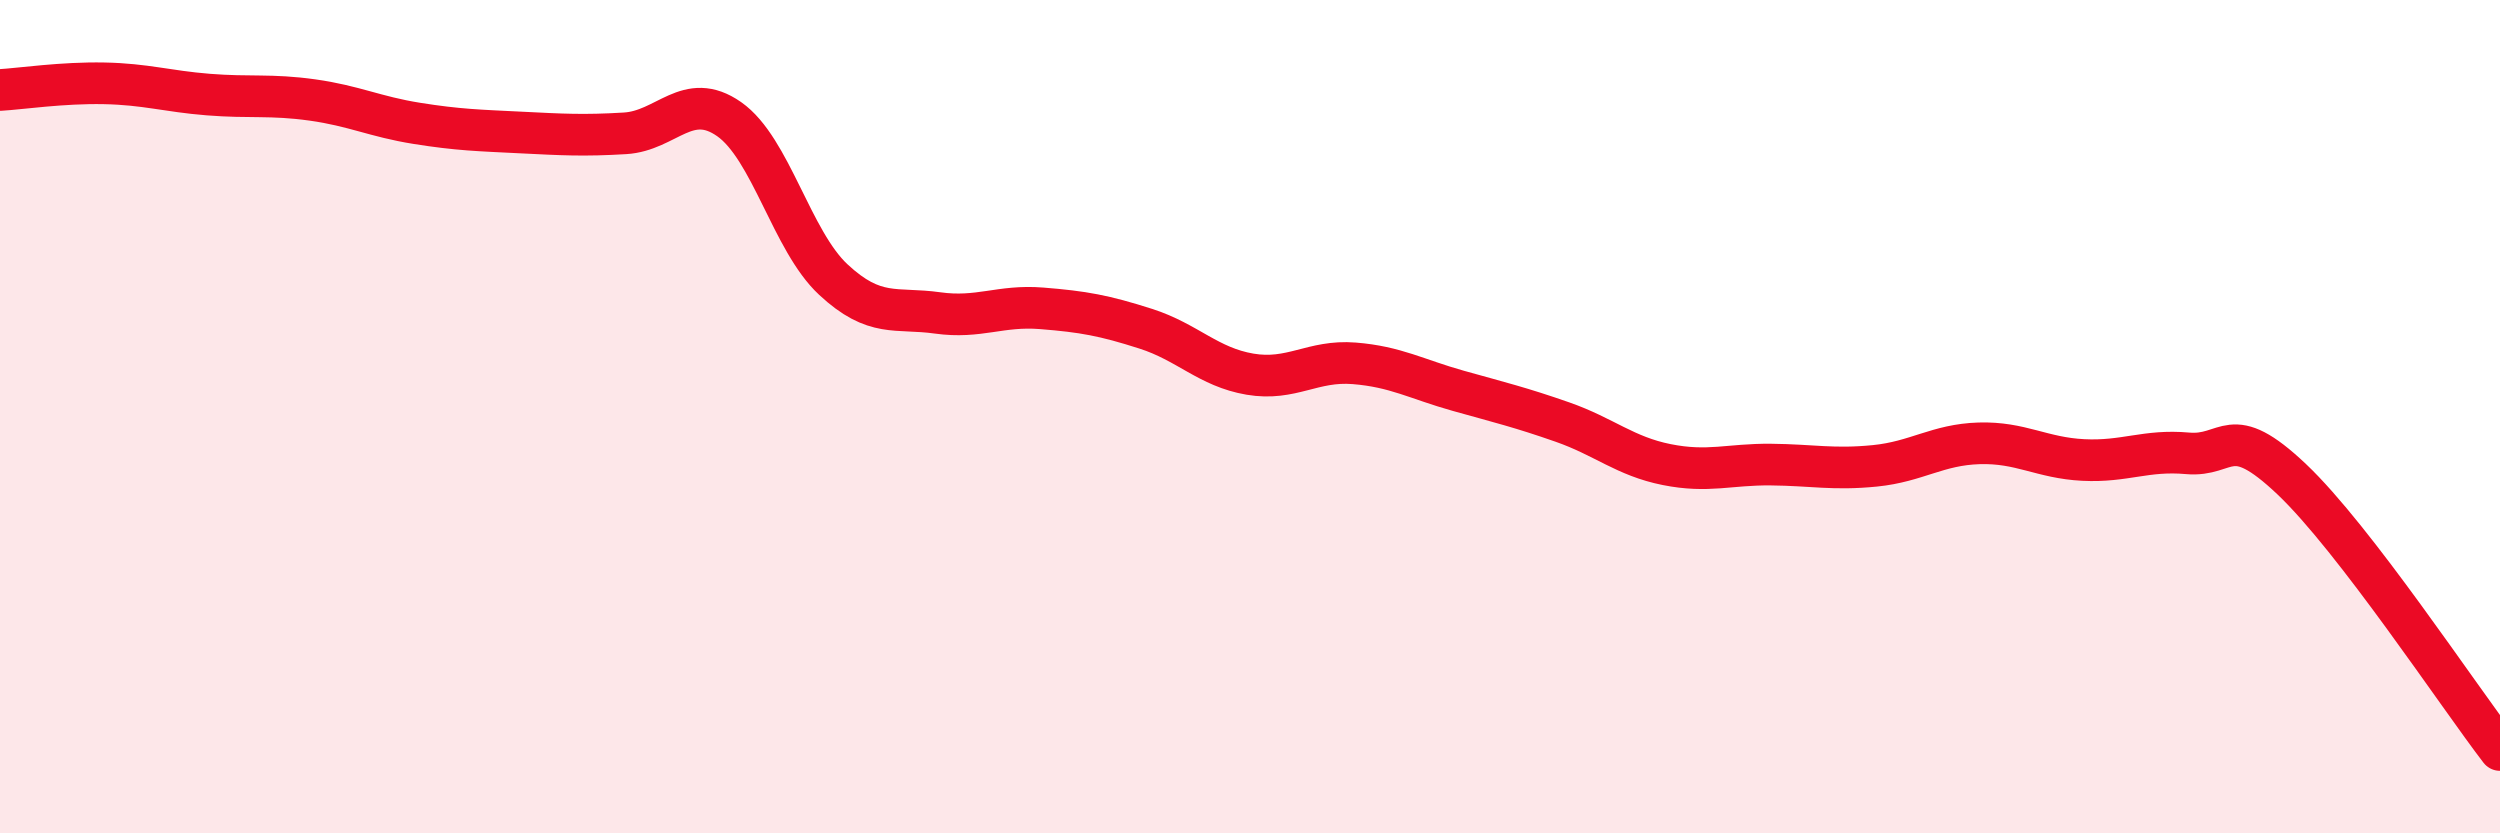 
    <svg width="60" height="20" viewBox="0 0 60 20" xmlns="http://www.w3.org/2000/svg">
      <path
        d="M 0,2.16 C 0.5,2.13 1.5,1.98 2.5,2 C 3.5,2.02 4,2.19 5,2.27 C 6,2.35 6.5,2.26 7.5,2.4 C 8.5,2.54 9,2.8 10,2.96 C 11,3.12 11.5,3.13 12.5,3.18 C 13.5,3.23 14,3.26 15,3.2 C 16,3.14 16.5,2.16 17.5,2.86 C 18.5,3.56 19,5.78 20,6.71 C 21,7.64 21.5,7.37 22.5,7.51 C 23.5,7.65 24,7.32 25,7.4 C 26,7.48 26.5,7.57 27.5,7.89 C 28.5,8.21 29,8.81 30,8.98 C 31,9.15 31.5,8.64 32.5,8.72 C 33.5,8.8 34,9.1 35,9.38 C 36,9.66 36.5,9.78 37.5,10.13 C 38.5,10.48 39,10.95 40,11.15 C 41,11.35 41.5,11.14 42.5,11.15 C 43.5,11.16 44,11.28 45,11.18 C 46,11.08 46.5,10.67 47.5,10.64 C 48.5,10.61 49,10.99 50,11.04 C 51,11.09 51.5,10.79 52.5,10.88 C 53.5,10.97 53.5,10.08 55,11.5 C 56.5,12.92 59,16.7 60,18L60 20L0 20Z"
        fill="#EB0A25"
        opacity="0.1"
        stroke-linecap="round"
        stroke-linejoin="round"
      />
      <path
        d="M 0,2.16 C 0.5,2.13 1.5,1.98 2.5,2 C 3.5,2.02 4,2.19 5,2.27 C 6,2.35 6.5,2.26 7.5,2.4 C 8.5,2.54 9,2.8 10,2.96 C 11,3.12 11.5,3.13 12.5,3.18 C 13.5,3.23 14,3.26 15,3.2 C 16,3.14 16.5,2.16 17.5,2.86 C 18.5,3.56 19,5.78 20,6.71 C 21,7.64 21.5,7.37 22.5,7.51 C 23.5,7.65 24,7.32 25,7.4 C 26,7.48 26.5,7.57 27.5,7.89 C 28.5,8.21 29,8.81 30,8.98 C 31,9.15 31.5,8.64 32.5,8.72 C 33.5,8.8 34,9.1 35,9.38 C 36,9.66 36.5,9.78 37.5,10.13 C 38.5,10.48 39,10.95 40,11.15 C 41,11.35 41.5,11.14 42.5,11.15 C 43.5,11.16 44,11.28 45,11.18 C 46,11.08 46.5,10.67 47.5,10.64 C 48.5,10.61 49,10.99 50,11.04 C 51,11.09 51.5,10.79 52.5,10.88 C 53.5,10.97 53.5,10.08 55,11.5 C 56.5,12.92 59,16.7 60,18"
        stroke="#EB0A25"
        stroke-width="1"
        fill="none"
        stroke-linecap="round"
        stroke-linejoin="round"
      />
    </svg>
  